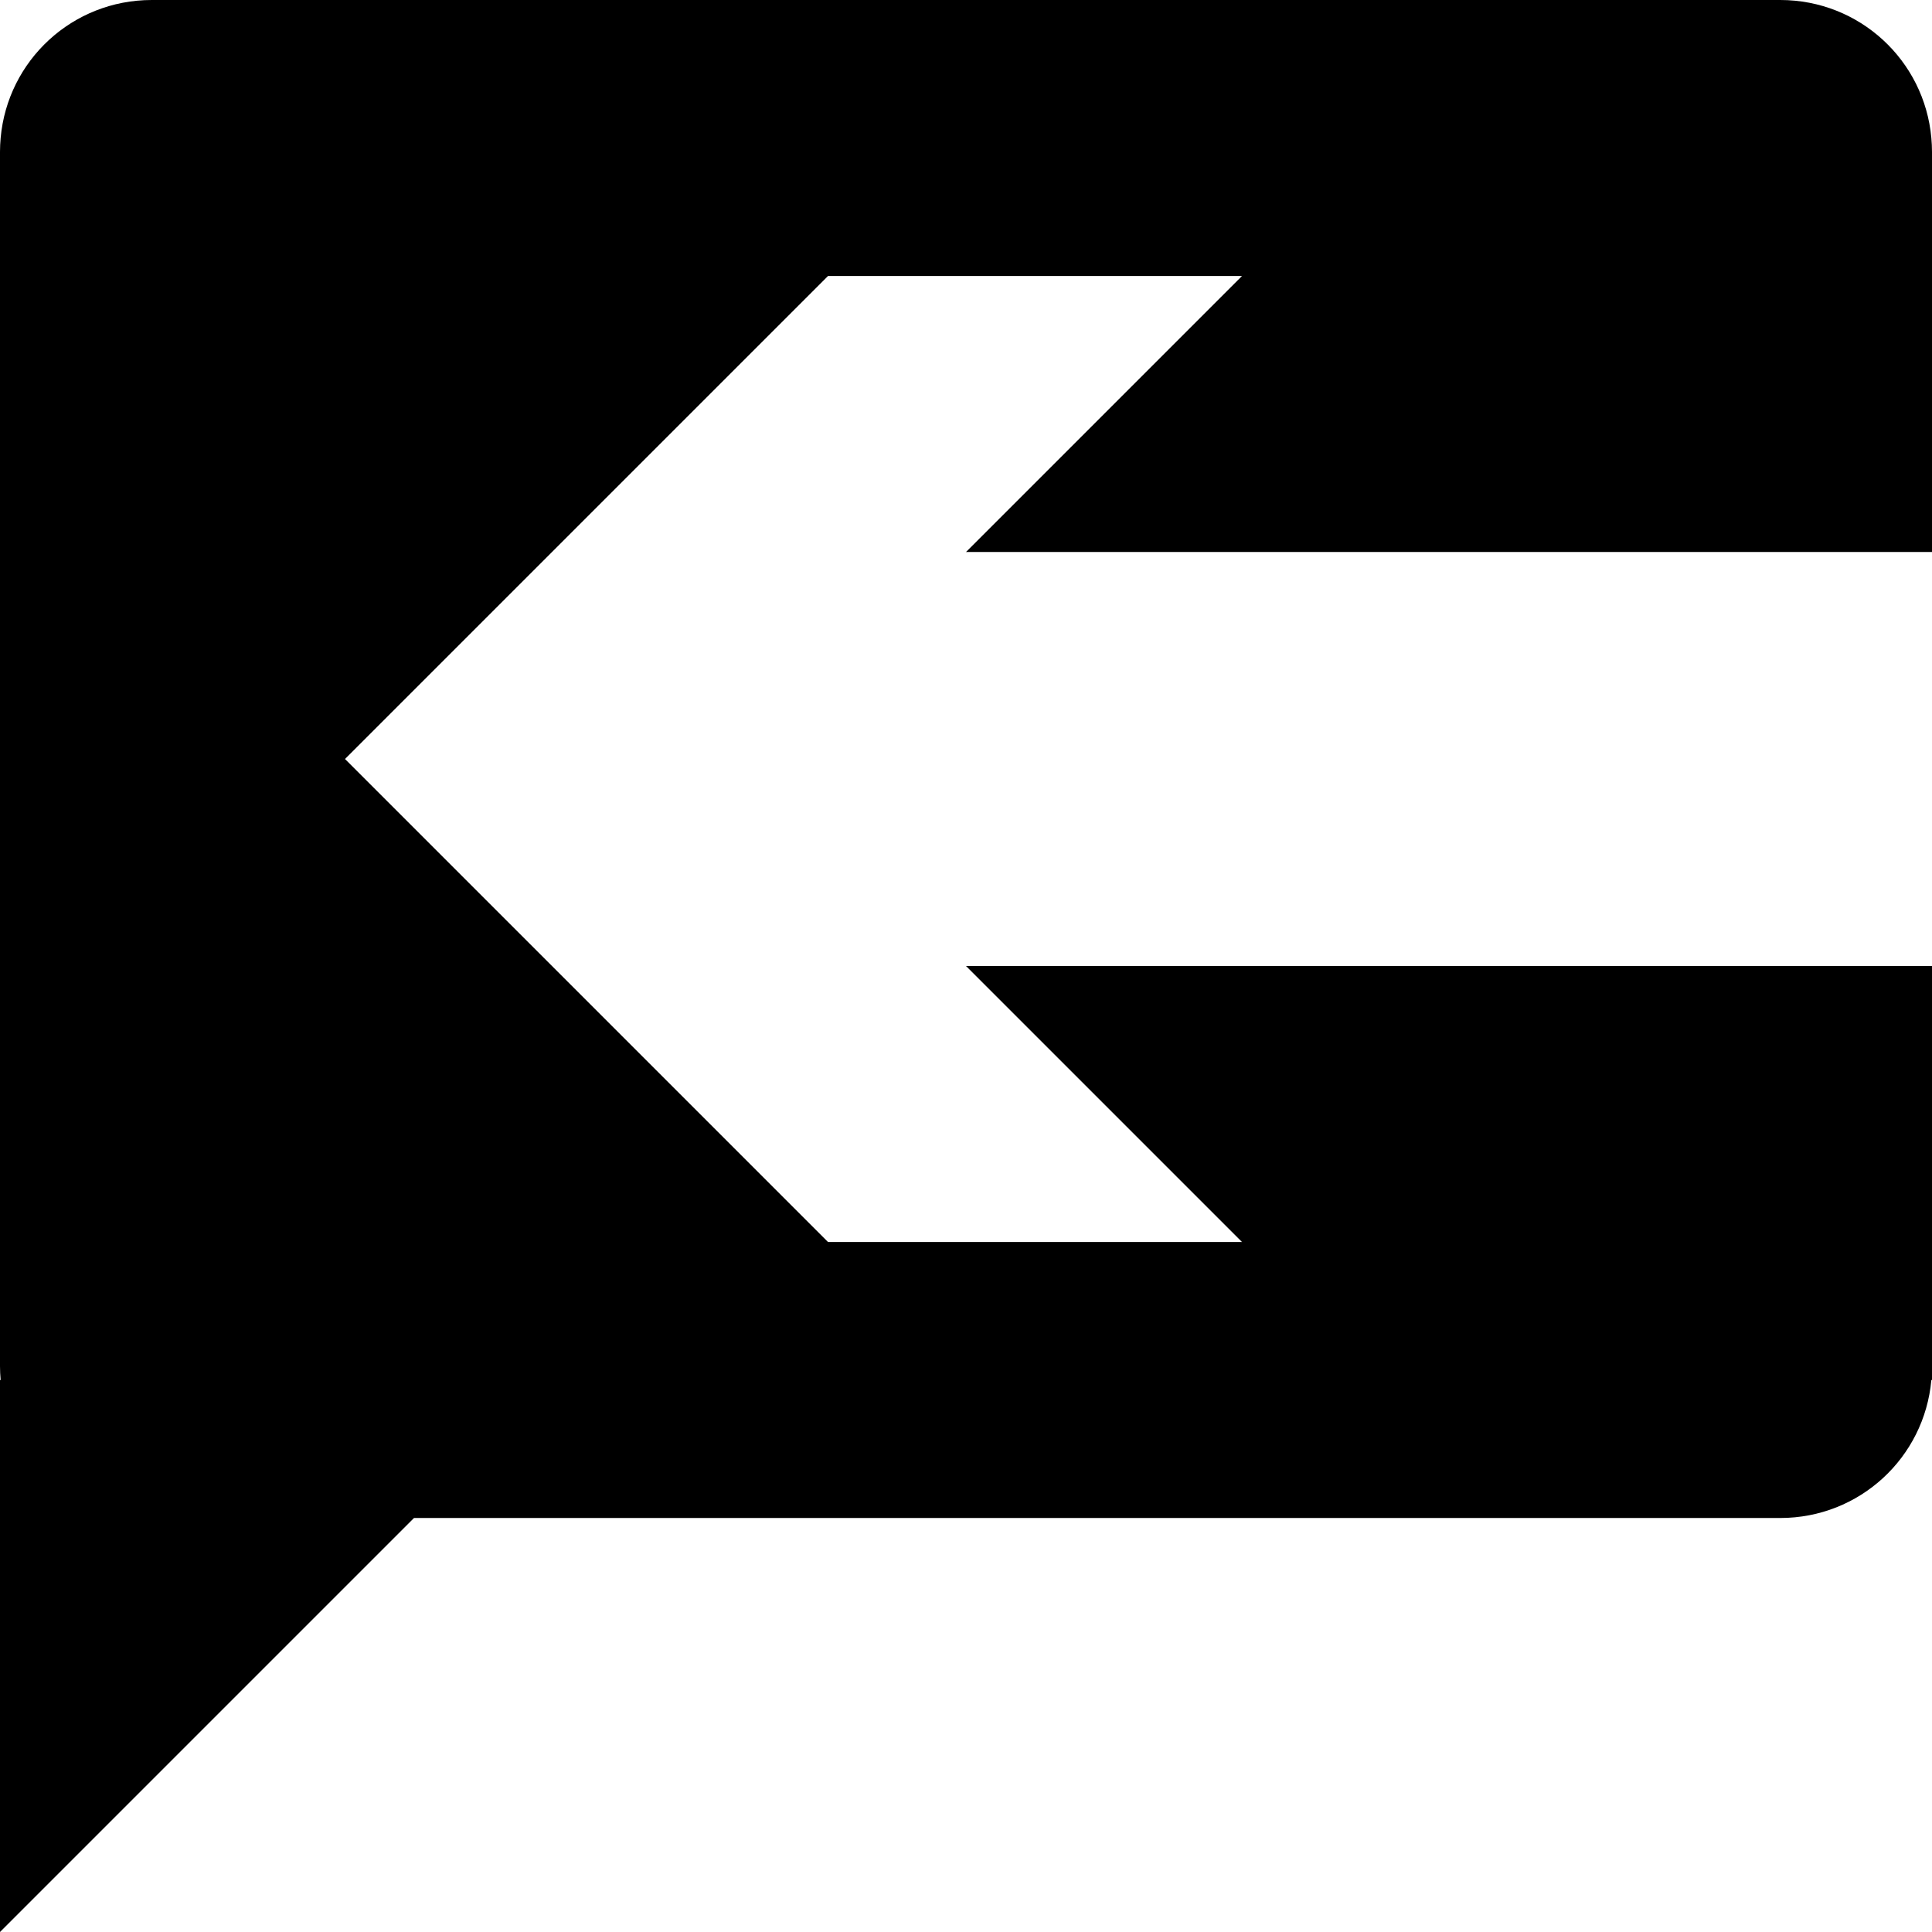 <?xml version="1.0" encoding="UTF-8" standalone="no"?>


<!-- Скачано с сайта svg4.ru / Downloaded from svg4.ru -->
<svg 
   xmlns:dc="http://purl.org/dc/elements/1.1/"
   xmlns:cc="http://creativecommons.org/ns#"
   xmlns:rdf="http://www.w3.org/1999/02/22-rdf-syntax-ns#"
   xmlns:svg="http://www.w3.org/2000/svg"
   xmlns="http://www.w3.org/2000/svg"
   xmlns:sodipodi="http://sodipodi.sourceforge.net/DTD/sodipodi-0.dtd"
   xmlns:inkscape="http://www.inkscape.org/namespaces/inkscape"
   width="448"
   height="448"
   viewBox="0 0 448 448"
   id="svg2"
   version="1.1"
   inkscape:version="0.91 r13725"
   sodipodi:docname="comment-previous.svg">
  <title
     id="title3392">comment-previous</title>
  <defs
     id="defs4" />
  <sodipodi:namedview
     id="base"
     pagecolor="#ffffff"
     bordercolor="#666666"
     borderopacity="1.0"
     inkscape:pageopacity="0.0"
     inkscape:pageshadow="2"
     inkscape:zoom="0.9899495"
     inkscape:cx="145.19138"
     inkscape:cy="276.28174"
     inkscape:document-units="px"
     inkscape:current-layer="layer1"
     showgrid="true"
     units="px"
     inkscape:snap-bbox="true"
     inkscape:bbox-nodes="true"
     inkscape:window-width="1577"
     inkscape:window-height="1038"
     inkscape:window-x="252"
     inkscape:window-y="880"
     inkscape:window-maximized="0"
     inkscape:object-nodes="true">
    <inkscape:grid
       type="xygrid"
       id="grid3336"
       spacingx="16"
       spacingy="16"
       empspacing="2" />
  </sodipodi:namedview>
  <g
     inkscape:label="Layer 1"
     inkscape:groupmode="layer"
     id="layer1"
     transform="translate(0,-604.362)">
    <path
       style="fill-rule:evenodd;stroke:none;stroke-width:1px;stroke-linecap:butt;stroke-linejoin:miter;stroke-opacity:1"
       d="M 35.199,0 C 16.778,0 1.758,14.011 0.15,32 0.056,33.054 0,34.12 0,35.199 L 0,128 l 0,96 0,92.801 c 0,1.079 0.056,2.145 0.15,3.199 L 0,320 l 0,32 0,96 96,-96 316.801,0 c 18.421,0 33.442,-14.011 35.049,-32 L 448,320 448,316.801 448,224 l -224,0 64,64 -96,0 L 80,176 192,64 l 96,0 -64,64 224,0 0,-92.801 C 448,34.12 447.944,33.054 447.85,32 446.242,14.011 431.222,0 412.801,0 Z"
       transform="translate(0,604.362)"
       id="path3335"
       inkscape:connector-curvature="0"
       sodipodi:nodetypes="scsccscccccsccccccccccccscss" />
  </g>
</svg>